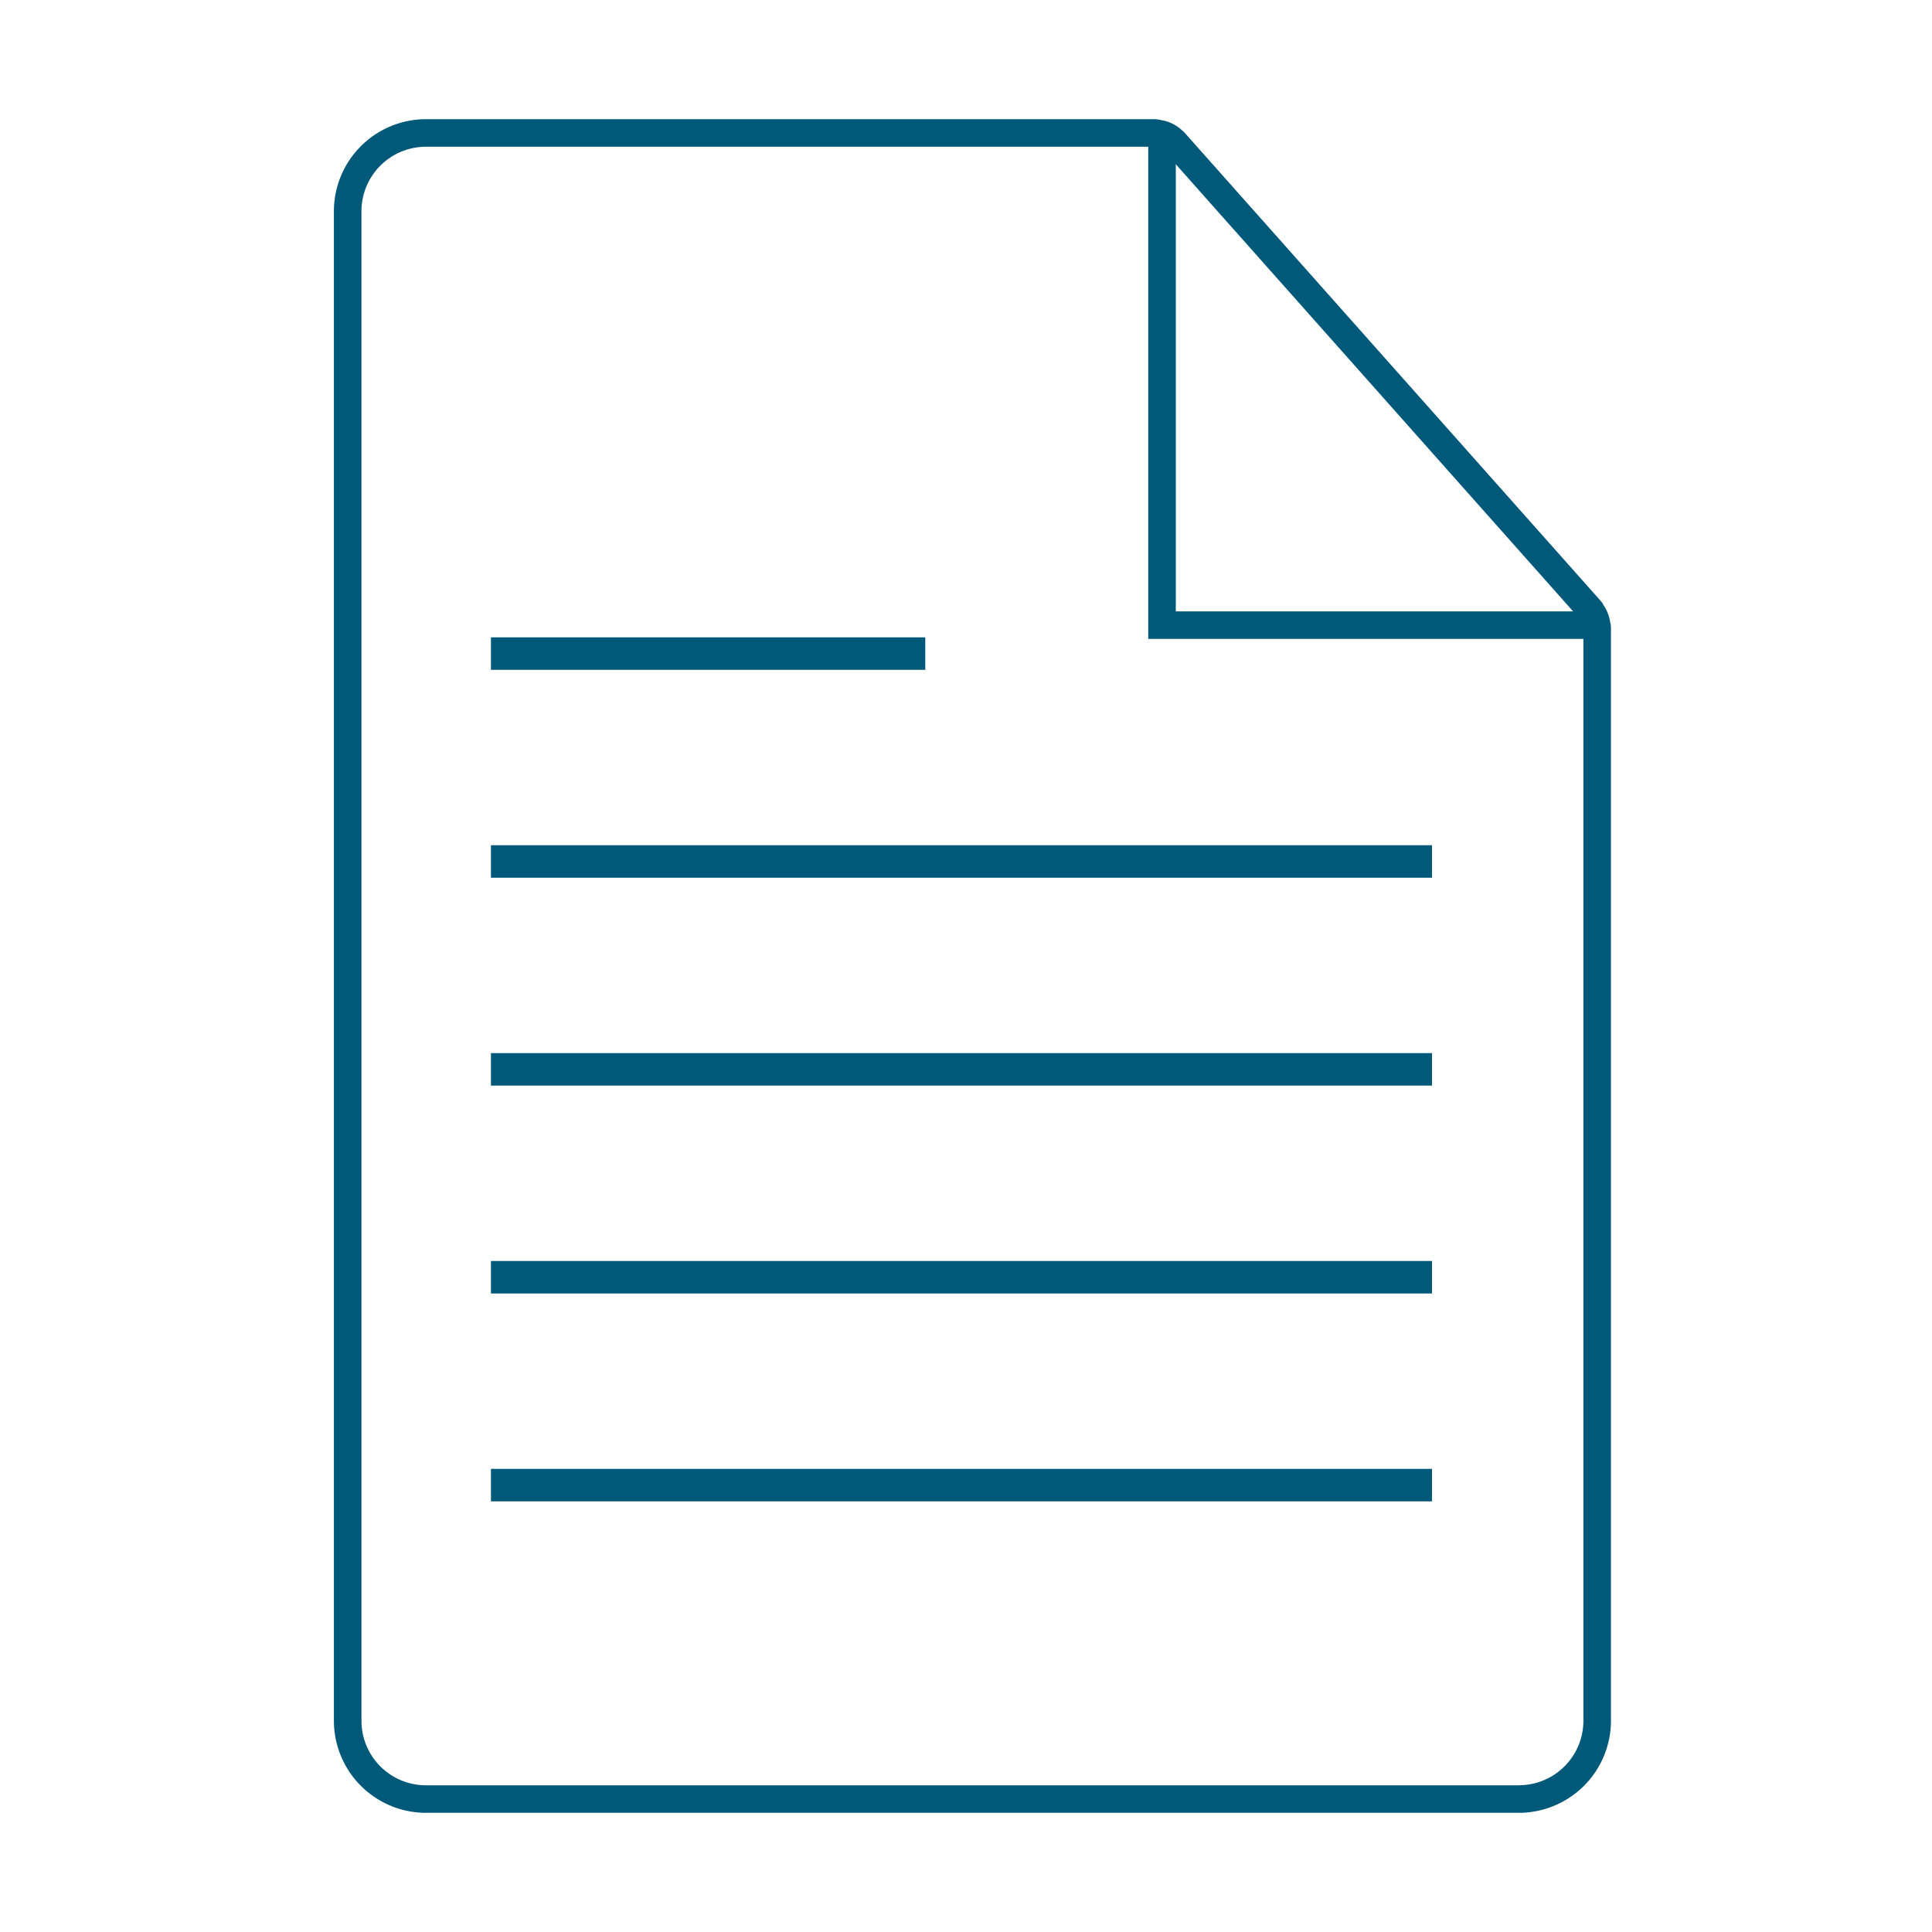 <svg xmlns="http://www.w3.org/2000/svg" xmlns:xlink="http://www.w3.org/1999/xlink" width="150" height="150" viewBox="0 0 150 150"><defs><clipPath id="clip-path"><rect id="Rectangle_465" data-name="Rectangle 465" width="99.151" height="131.491" fill="none"></rect></clipPath></defs><g id="Groupe_4402" data-name="Groupe 4402" transform="translate(-355 -2873)"><rect id="Rectangle_445" data-name="Rectangle 445" width="150" height="150" transform="translate(355 2873)" fill="none"></rect><g id="Groupe_4389" data-name="Groupe 4389" transform="translate(380.924 2882.254)"><g id="Groupe_4388" data-name="Groupe 4388" clip-path="url(#clip-path)"><path id="Trac&#xE9;_3572" data-name="Trac&#xE9; 3572" d="M99.1,39.113a3.018,3.018,0,0,0-.072-.358,3.07,3.07,0,0,0-.466-1.042,1.184,1.184,0,0,0-.19-.292L66.038,1.035,65.995.99a1.107,1.107,0,0,0-.12-.1A3.076,3.076,0,0,0,64.582.148a2.581,2.581,0,0,0-.3-.065A3.163,3.163,0,0,0,63.817,0l-.05,0H7.131A7.152,7.152,0,0,0,0,7.133V124.356a7.152,7.152,0,0,0,7.131,7.136H92.019a7.153,7.153,0,0,0,7.131-7.133V39.469a1.363,1.363,0,0,0-.049-.356m-2.89-.9H65.366V3.5Zm-4.194,91.143H7.134a5.009,5.009,0,0,1-4.994-5V7.134A5.009,5.009,0,0,1,7.133,2.139H63.226V40.349H97.011v84.008a5.009,5.009,0,0,1-4.993,4.995" fill="#005979"></path><rect id="Rectangle_460" data-name="Rectangle 460" width="33.721" height="2.523" transform="translate(12.193 40.229)" fill="#005979"></rect><rect id="Rectangle_461" data-name="Rectangle 461" width="73.063" height="2.523" transform="translate(12.193 56.369)" fill="#005979"></rect><rect id="Rectangle_462" data-name="Rectangle 462" width="73.063" height="2.523" transform="translate(12.193 72.509)" fill="#005979"></rect><rect id="Rectangle_463" data-name="Rectangle 463" width="73.063" height="2.523" transform="translate(12.193 88.648)" fill="#005979"></rect><rect id="Rectangle_464" data-name="Rectangle 464" width="73.063" height="2.523" transform="translate(12.193 104.788)" fill="#005979"></rect></g></g></g></svg>